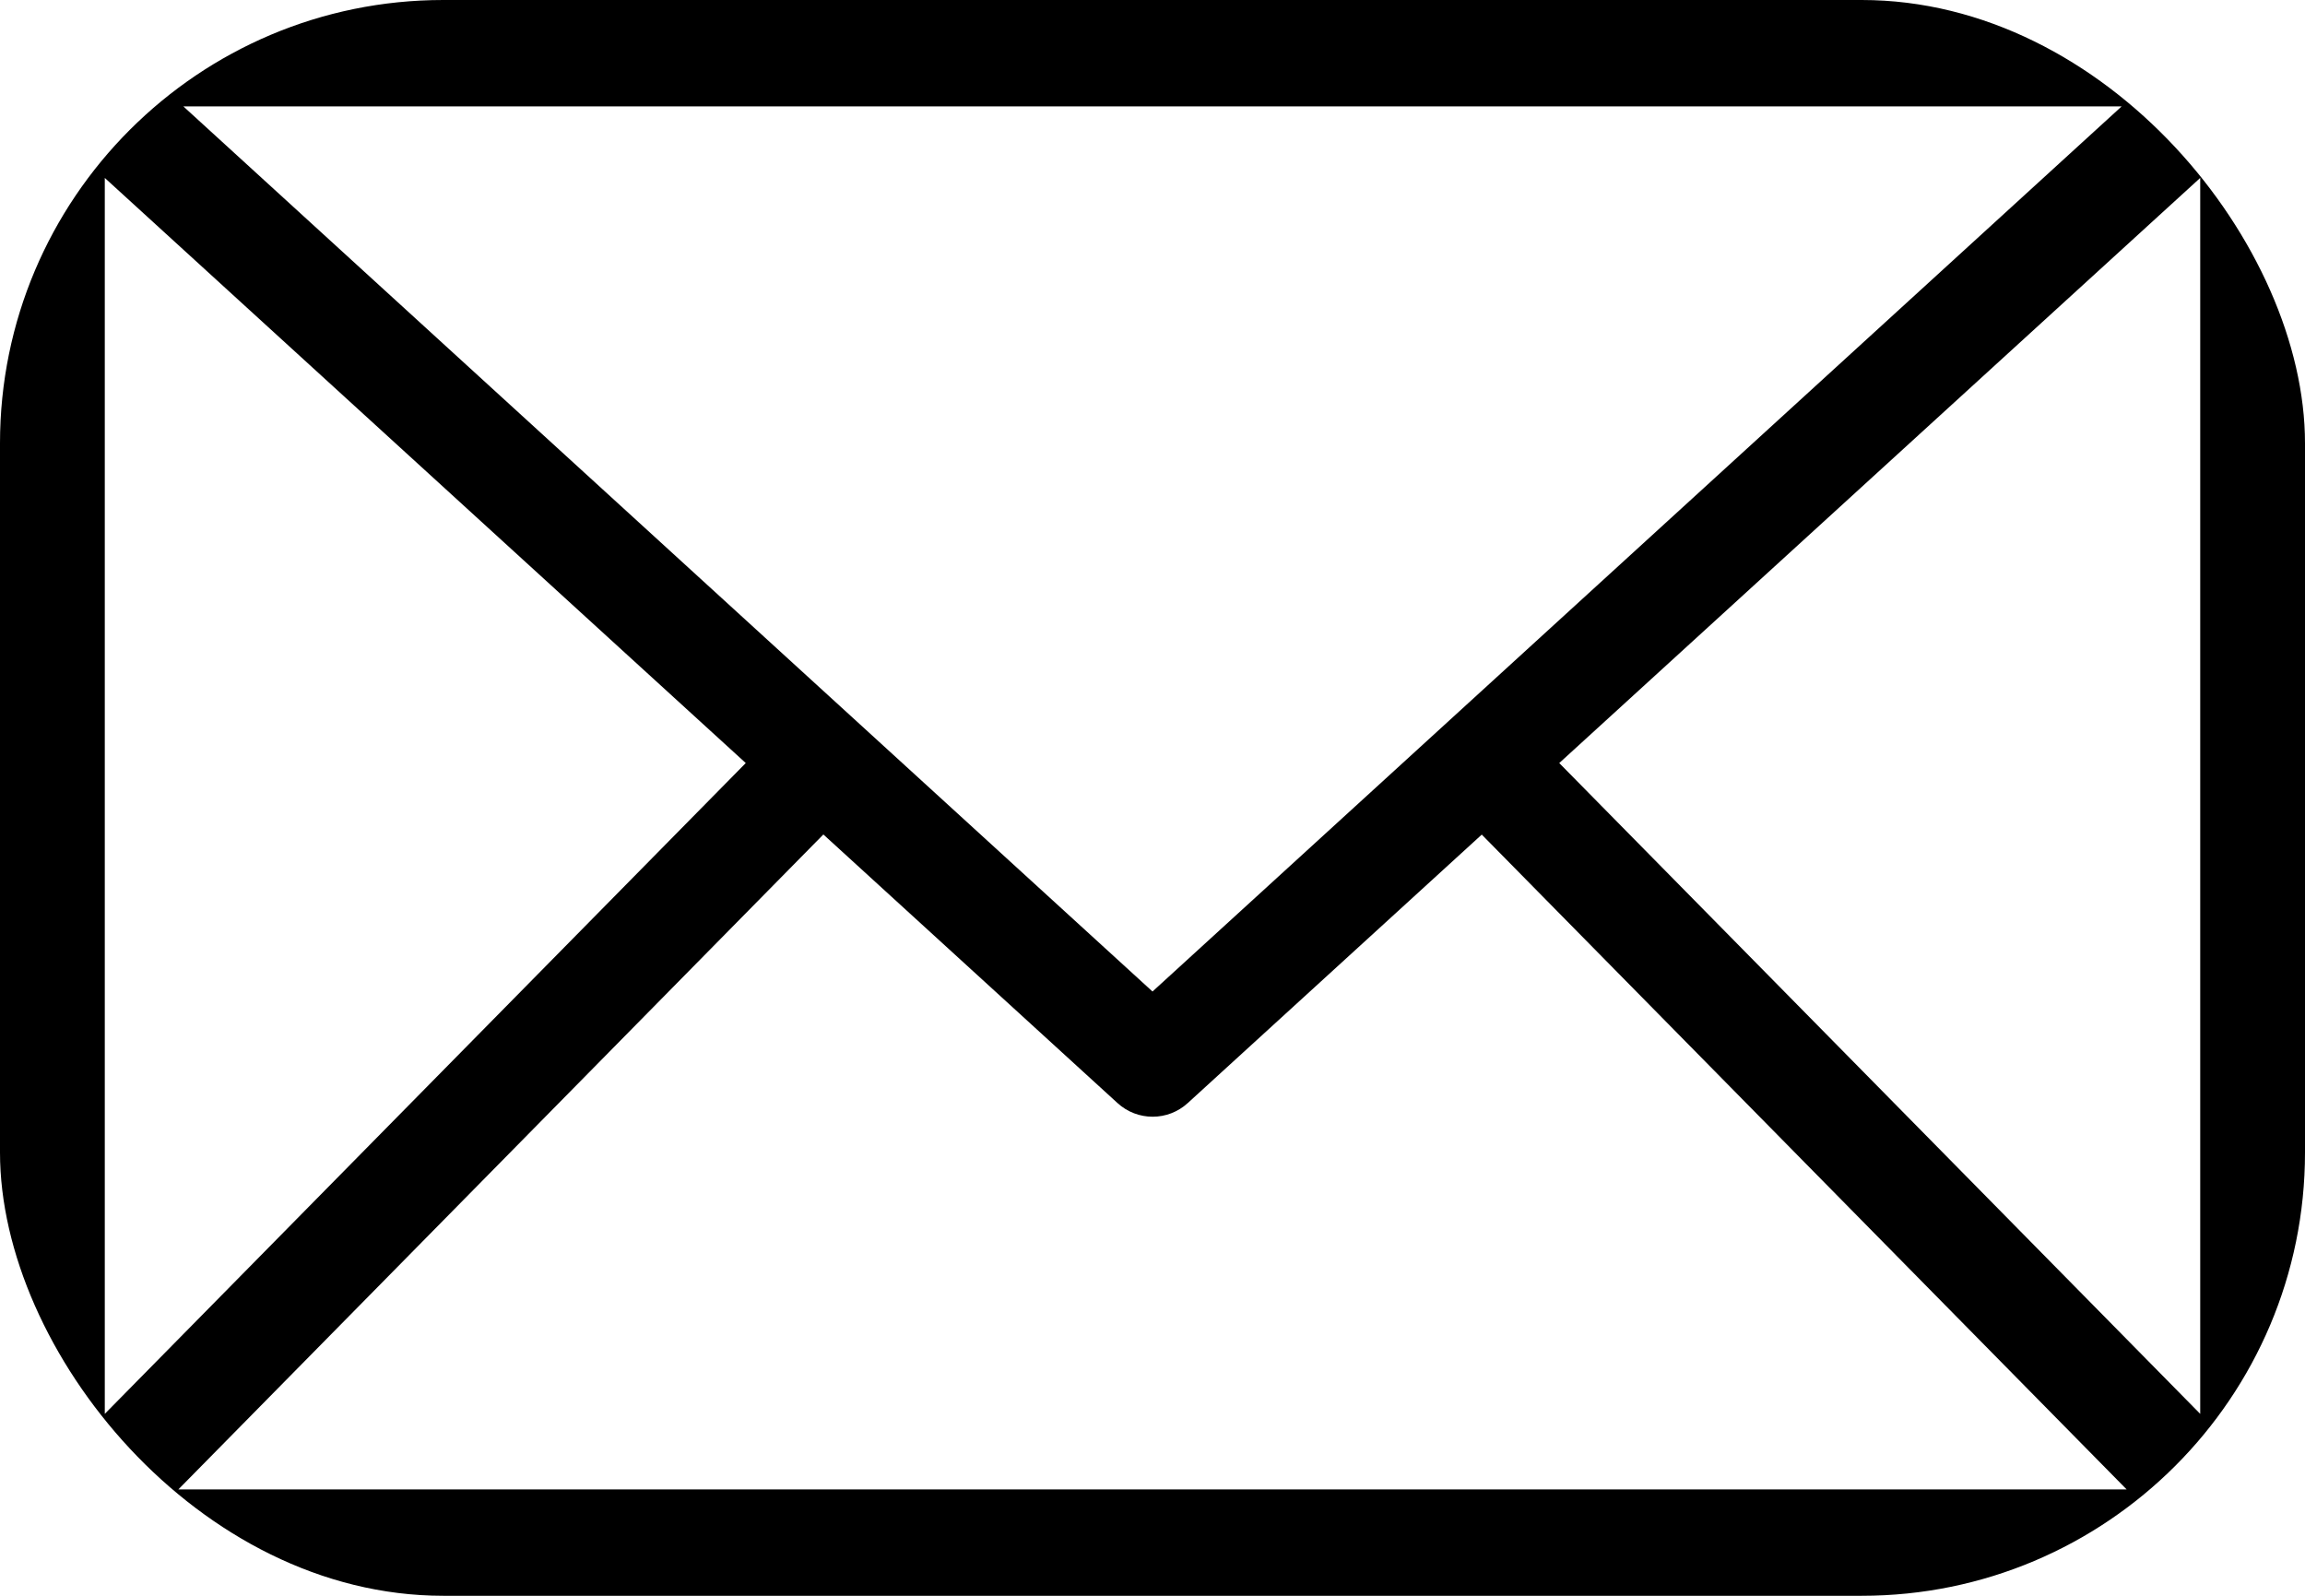 <?xml version="1.0" encoding="UTF-8"?>
<svg xmlns="http://www.w3.org/2000/svg" width="26" height="18" viewBox="0 0 26 18" fill="none">
  <g clip-path="url(#clip0_284_4791)">
    <path d="M0.535 0C0.23 0.03 0 0.291 0 0.6V17.4C0 17.73 0.266 18 0.591 18H25.409C25.734 18 26 17.73 26 17.4V0.6C26 0.27 25.734 0 25.409 0H0.591C0.573 0 0.552 0 0.535 0ZM2.068 1.2H23.932L13 11.184L2.068 1.2ZM1.182 2.007L8.412 8.607L1.182 15.948V2.007ZM24.818 2.007V15.948L17.588 8.607L24.818 2.007ZM9.289 9.414L12.604 12.441C12.829 12.648 13.174 12.648 13.399 12.441L16.714 9.414L23.988 16.8H2.012L9.286 9.414H9.289Z" fill="black"></path>
  </g>
  <defs>
    <clipPath id="clip0_284_4791">
      <rect width="26" height="18" rx="5" fill="white"></rect>
    </clipPath>
  </defs>
</svg>
